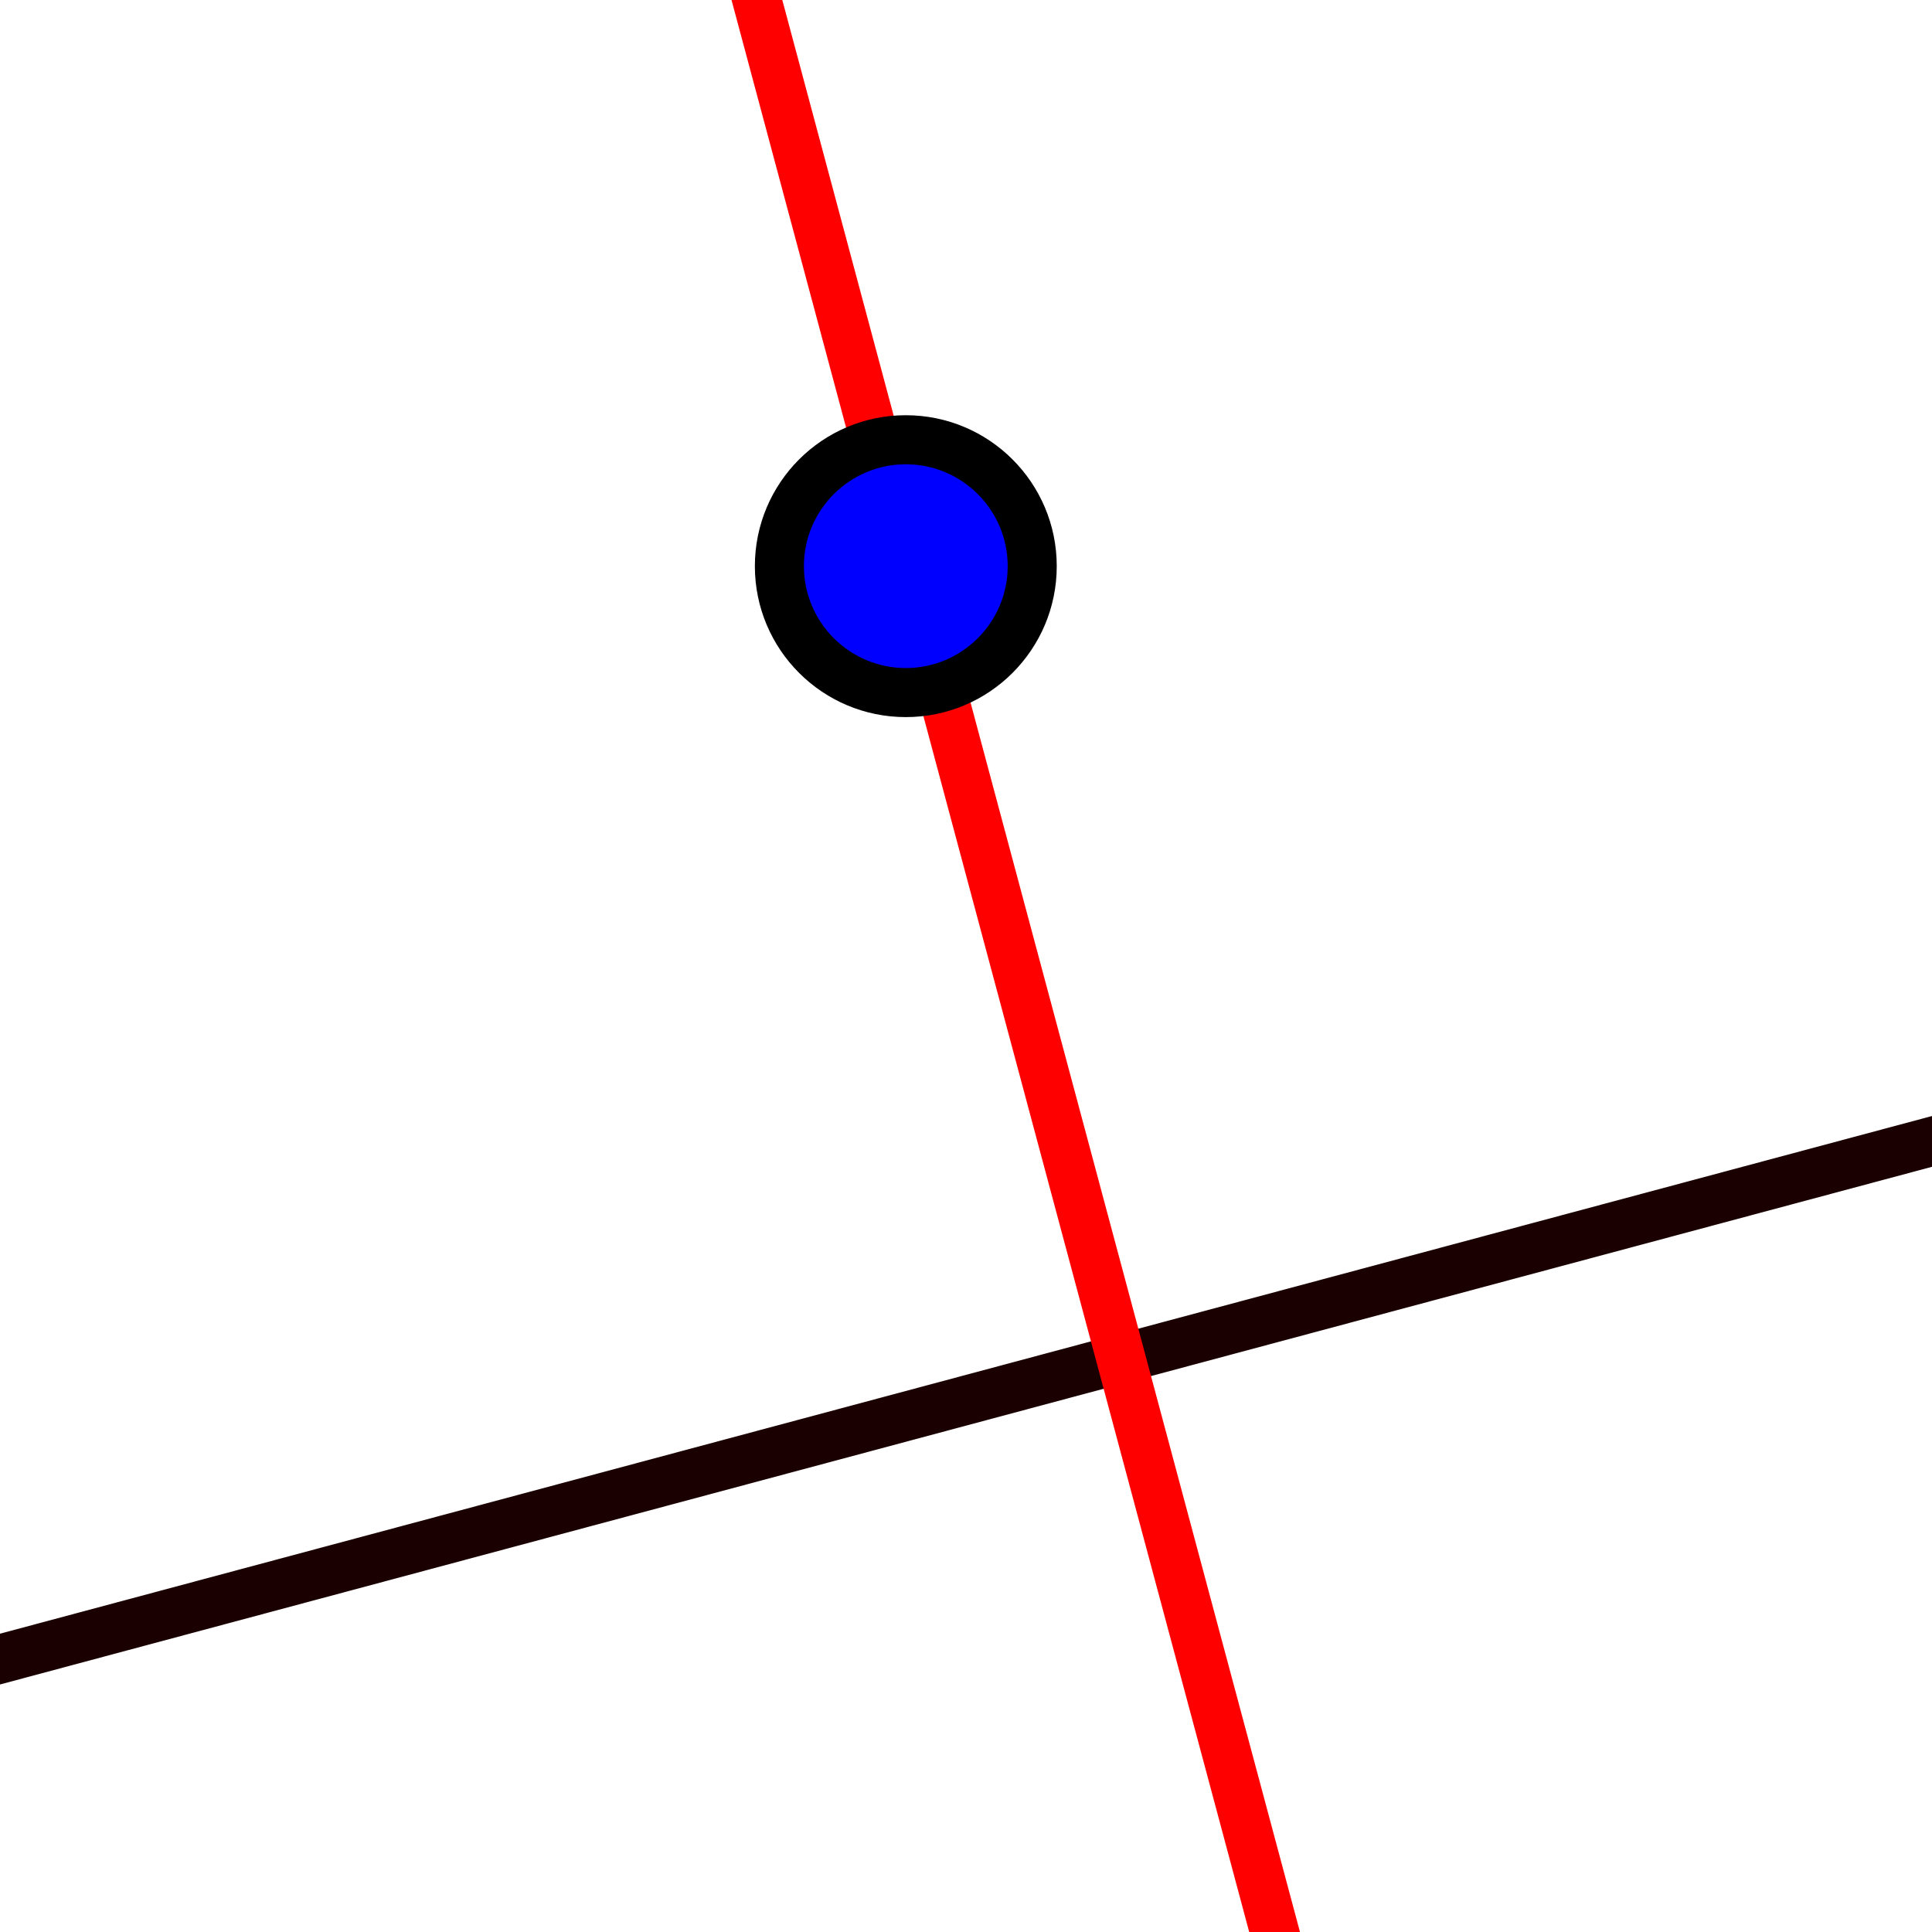 <?xml version="1.0" encoding="iso-8859-1"?>
<!-- Generator: Adobe Illustrator 15.1.0, SVG Export Plug-In . SVG Version: 6.00 Build 0)  -->
<!DOCTYPE svg PUBLIC "-//W3C//DTD SVG 1.1//EN" "http://www.w3.org/Graphics/SVG/1.1/DTD/svg11.dtd">
<svg version="1.1" xmlns="http://www.w3.org/2000/svg" xmlns:xlink="http://www.w3.org/1999/xlink" x="0px" y="0px" width="512px"
	 height="512px" viewBox="0 0 512 512" style="enable-background:new 0 0 512 512;" xml:space="preserve">
<g id="mode_x5F_orthogonal">
	<line style="fill:none;stroke:#1A0000;stroke-width:13;" x1="-14.729" y1="443.621" x2="564.826" y2="288.33"/>
	<line style="fill:none;stroke:#FF0000;stroke-width:13;" x1="344.5" y1="537.083" x2="189.208" y2="-42.473"/>
	<g>
		<circle style="fill:#0000FF;" cx="240.049" cy="150.039" r="35"/>
		<path d="M240.049,123.039c14.887,0,27,12.112,27,27s-12.113,27-27,27c-14.888,0-27.001-12.112-27.001-27
			S225.162,123.039,240.049,123.039 M240.049,110.039c-22.092,0-40.001,17.909-40.001,40s17.909,40,40.001,40
			c22.091,0,40-17.909,40-40S262.141,110.039,240.049,110.039L240.049,110.039z"/>
	</g>
</g>
<g id="Ebene_1">
</g>
</svg>
